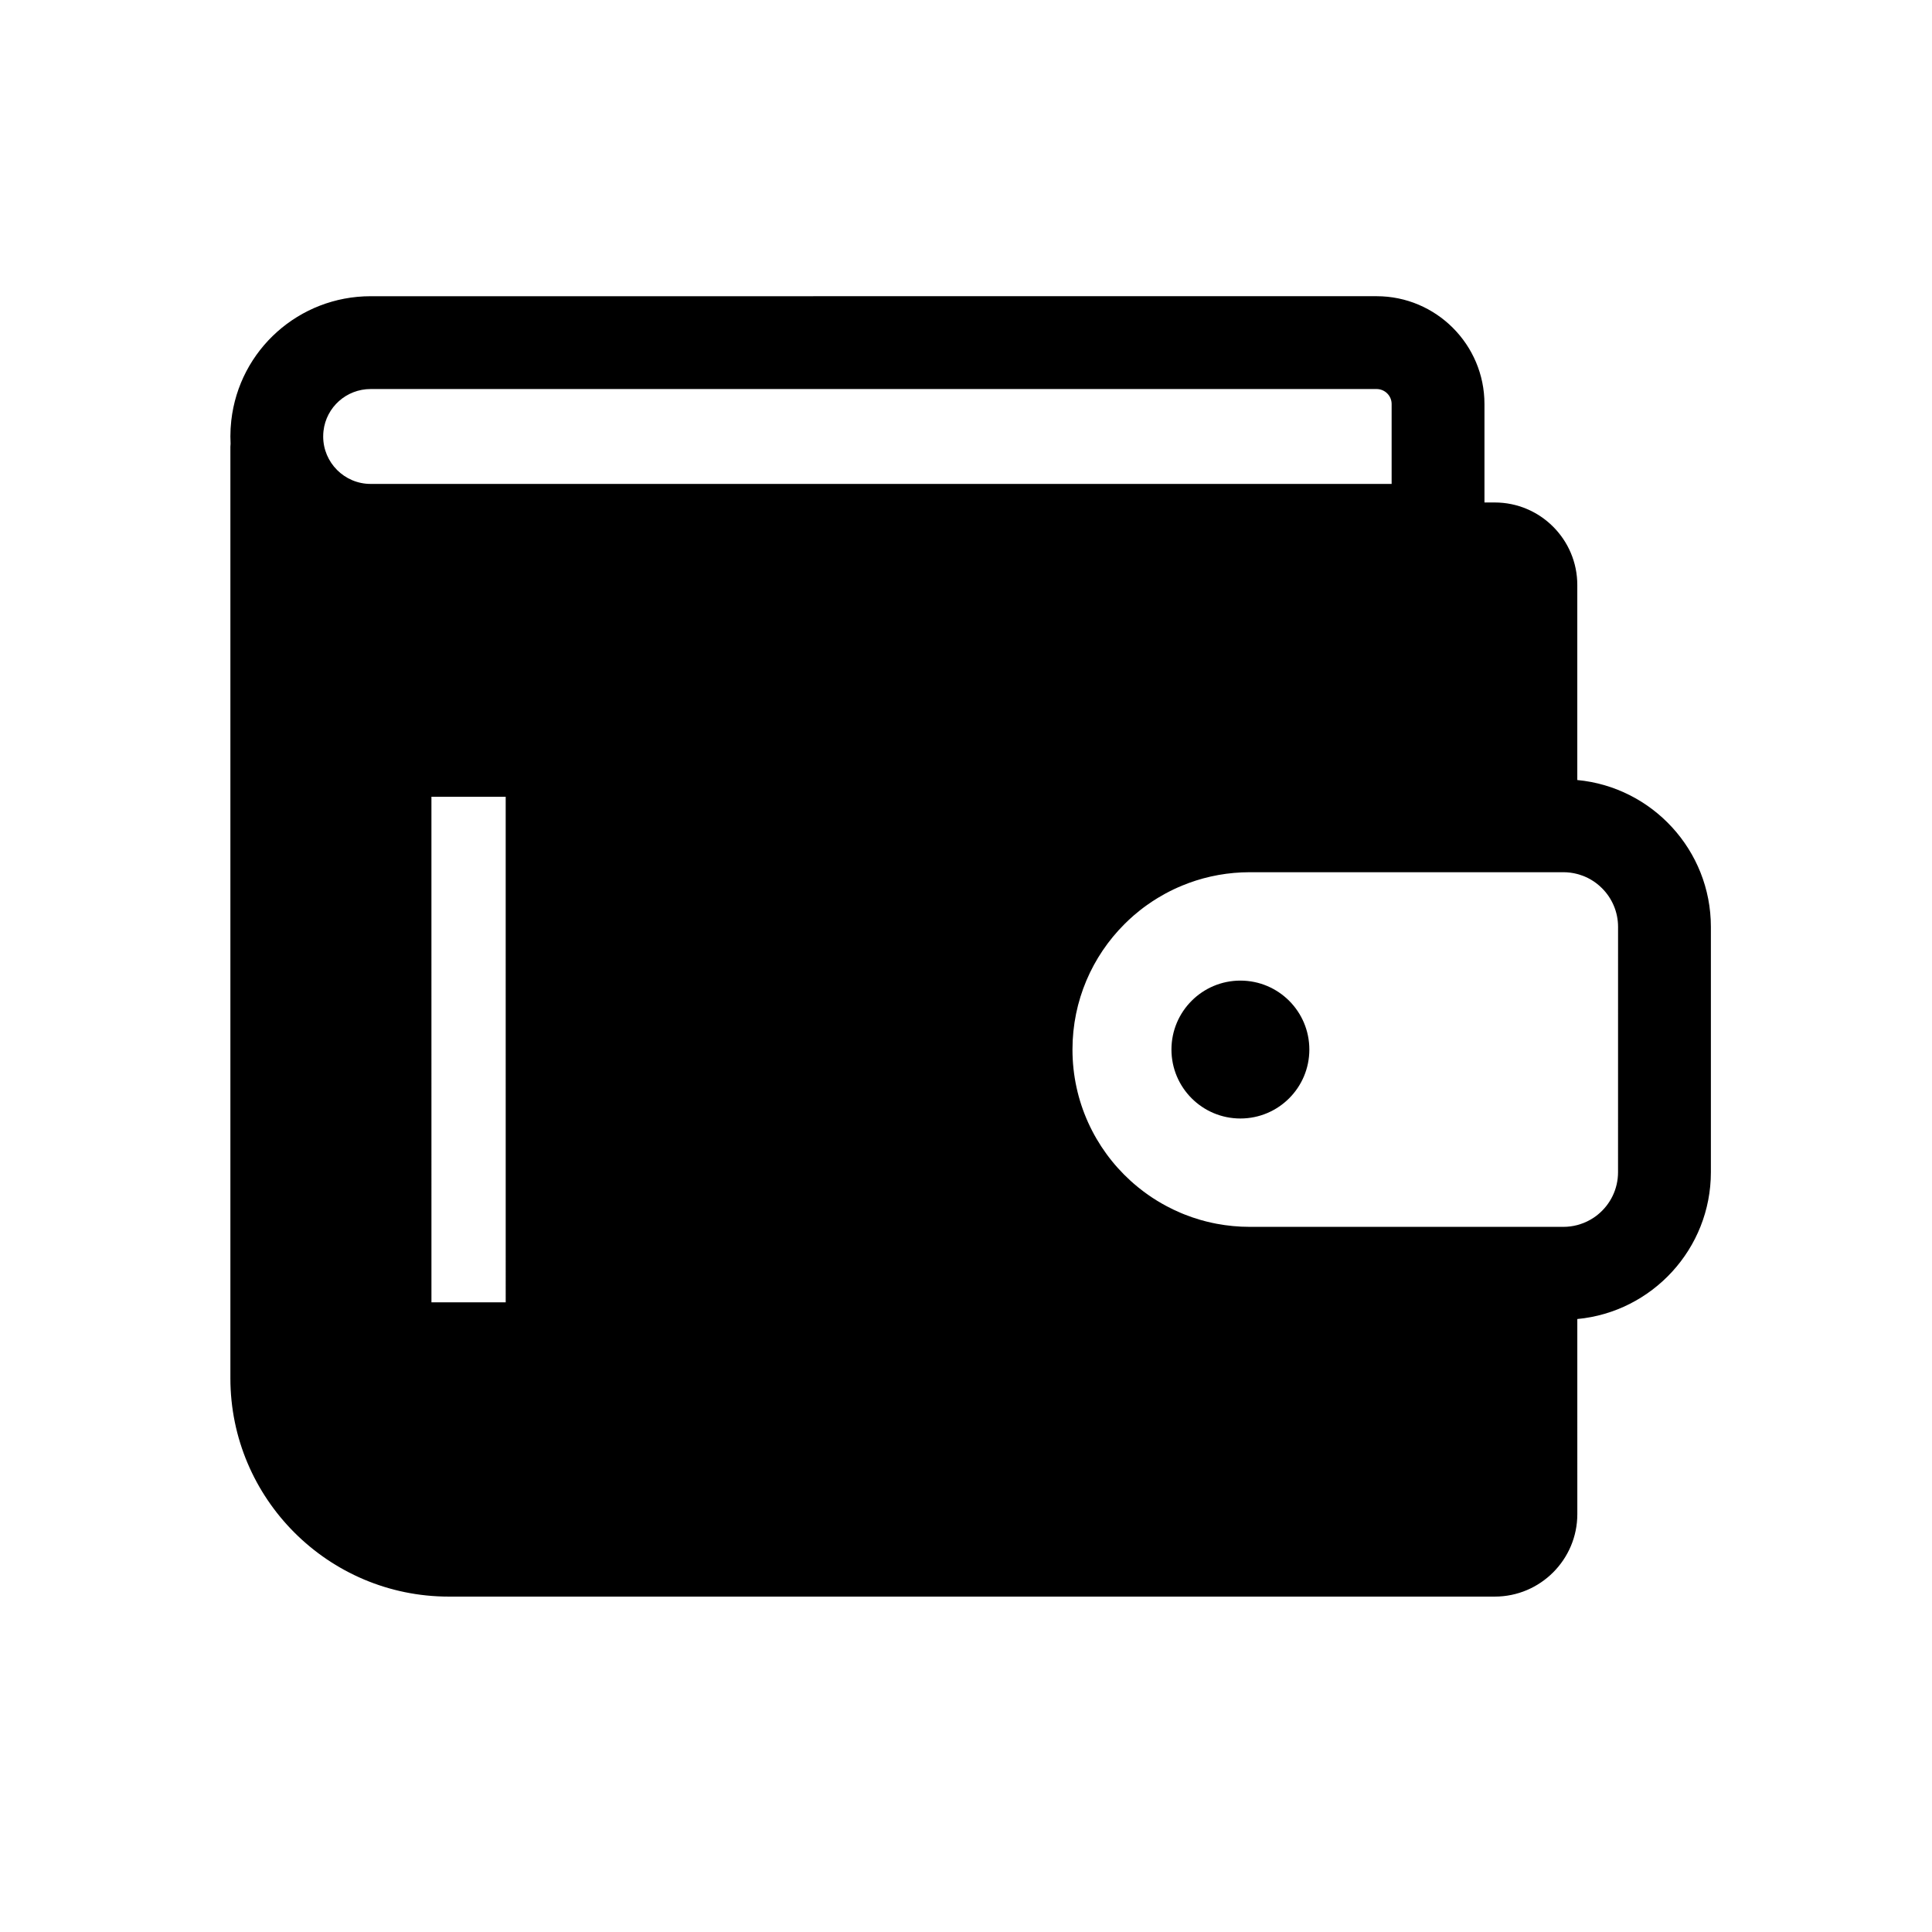 <?xml version="1.0" encoding="UTF-8"?>
<!-- Uploaded to: ICON Repo, www.svgrepo.com, Generator: ICON Repo Mixer Tools -->
<svg fill="#000000" width="800px" height="800px" version="1.1" viewBox="144 144 512 512" xmlns="http://www.w3.org/2000/svg">
 <g>
  <path d="m562 350.72v-51.695c0-12.055-9.809-21.863-21.871-21.863h-2.731v-26.098c0-15.75-12.82-28.566-28.574-28.566l-266.6 0.004c-18.945 0-34.828 14.18-36.934 32.973-0.156 1.391-0.234 2.805-0.234 4.195 0 0.641 0.016 1.27 0.051 1.898v0.012c-0.035 0.27-0.051 0.543-0.051 0.82v246.84c0 31.91 25.957 57.875 57.871 57.875h277.21c12.059 0 21.871-9.809 21.871-21.863l-0.004-51.695c19.828-1.863 35.398-18.609 35.398-38.914v-65.012c0-20.305-15.57-37.047-35.398-38.914zm-332.35-91.051c0-0.469 0.023-0.949 0.078-1.441 0.715-6.344 6.082-11.129 12.492-11.129h266.6c2.188 0 3.977 1.781 3.977 3.965v21.176l-270.58 0.004c-6.93 0-12.57-5.641-12.57-12.574zm48.367 229.46h-19.68l-0.004-133.98h19.68zm294.78-34.484c0 4.496-2.051 8.516-5.273 11.172-0.355 0.297-0.727 0.574-1.113 0.836-1.156 0.781-2.43 1.398-3.793 1.82-0.207 0.07-0.422 0.129-0.633 0.184-1.172 0.309-2.402 0.473-3.672 0.473h-83.113c-2.996 0-5.922-0.281-8.762-0.816-0.402-0.078-0.809-0.156-1.211-0.246-1.074-0.23-2.129-0.5-3.172-0.801-1.387-0.402-2.75-0.871-4.082-1.398-0.207-0.078-0.41-0.164-0.609-0.246-0.152-0.059-0.301-0.121-0.453-0.188-1.32-0.555-2.602-1.172-3.856-1.844-0.418-0.227-0.832-0.453-1.238-0.688-0.82-0.469-1.625-0.965-2.414-1.484-0.789-0.516-1.559-1.059-2.312-1.625-0.453-0.34-0.898-0.684-1.34-1.039-0.438-0.355-0.871-0.719-1.301-1.086-0.281-0.246-0.566-0.496-0.84-0.746-9.457-8.594-15.395-21-15.395-34.785 0-12.973 5.258-24.719 13.762-33.219 0.398-0.398 0.809-0.793 1.215-1.176 0.414-0.383 0.832-0.762 1.258-1.133 0.57-0.492 1.152-0.969 1.742-1.438 0.59-0.469 1.195-0.914 1.812-1.352 0.922-0.656 1.863-1.273 2.832-1.863 0.648-0.395 1.305-0.773 1.969-1.133 1.477-0.801 2.996-1.523 4.562-2.164h0.004c0.551-0.23 1.113-0.449 1.676-0.656 5.039-1.844 10.48-2.856 16.156-2.856h83.113c1.27 0 2.5 0.164 3.672 0.473 0.172 0.043 0.34 0.094 0.512 0.145 0.336 0.098 0.668 0.211 1 0.34 0.164 0.062 0.324 0.129 0.488 0.195 1.074 0.453 2.078 1.039 2.996 1.727 0.281 0.207 0.551 0.422 0.812 0.656 0.262 0.23 0.516 0.469 0.762 0.715 2.621 2.617 4.246 6.238 4.246 10.238z"/>
  <path d="m490.99 422.14c0 10.094-8.18 18.273-18.273 18.273-10.09 0-18.27-8.18-18.27-18.273 0-10.09 8.18-18.27 18.27-18.27 10.094 0 18.273 8.18 18.273 18.27"/>
 </g>
</svg>